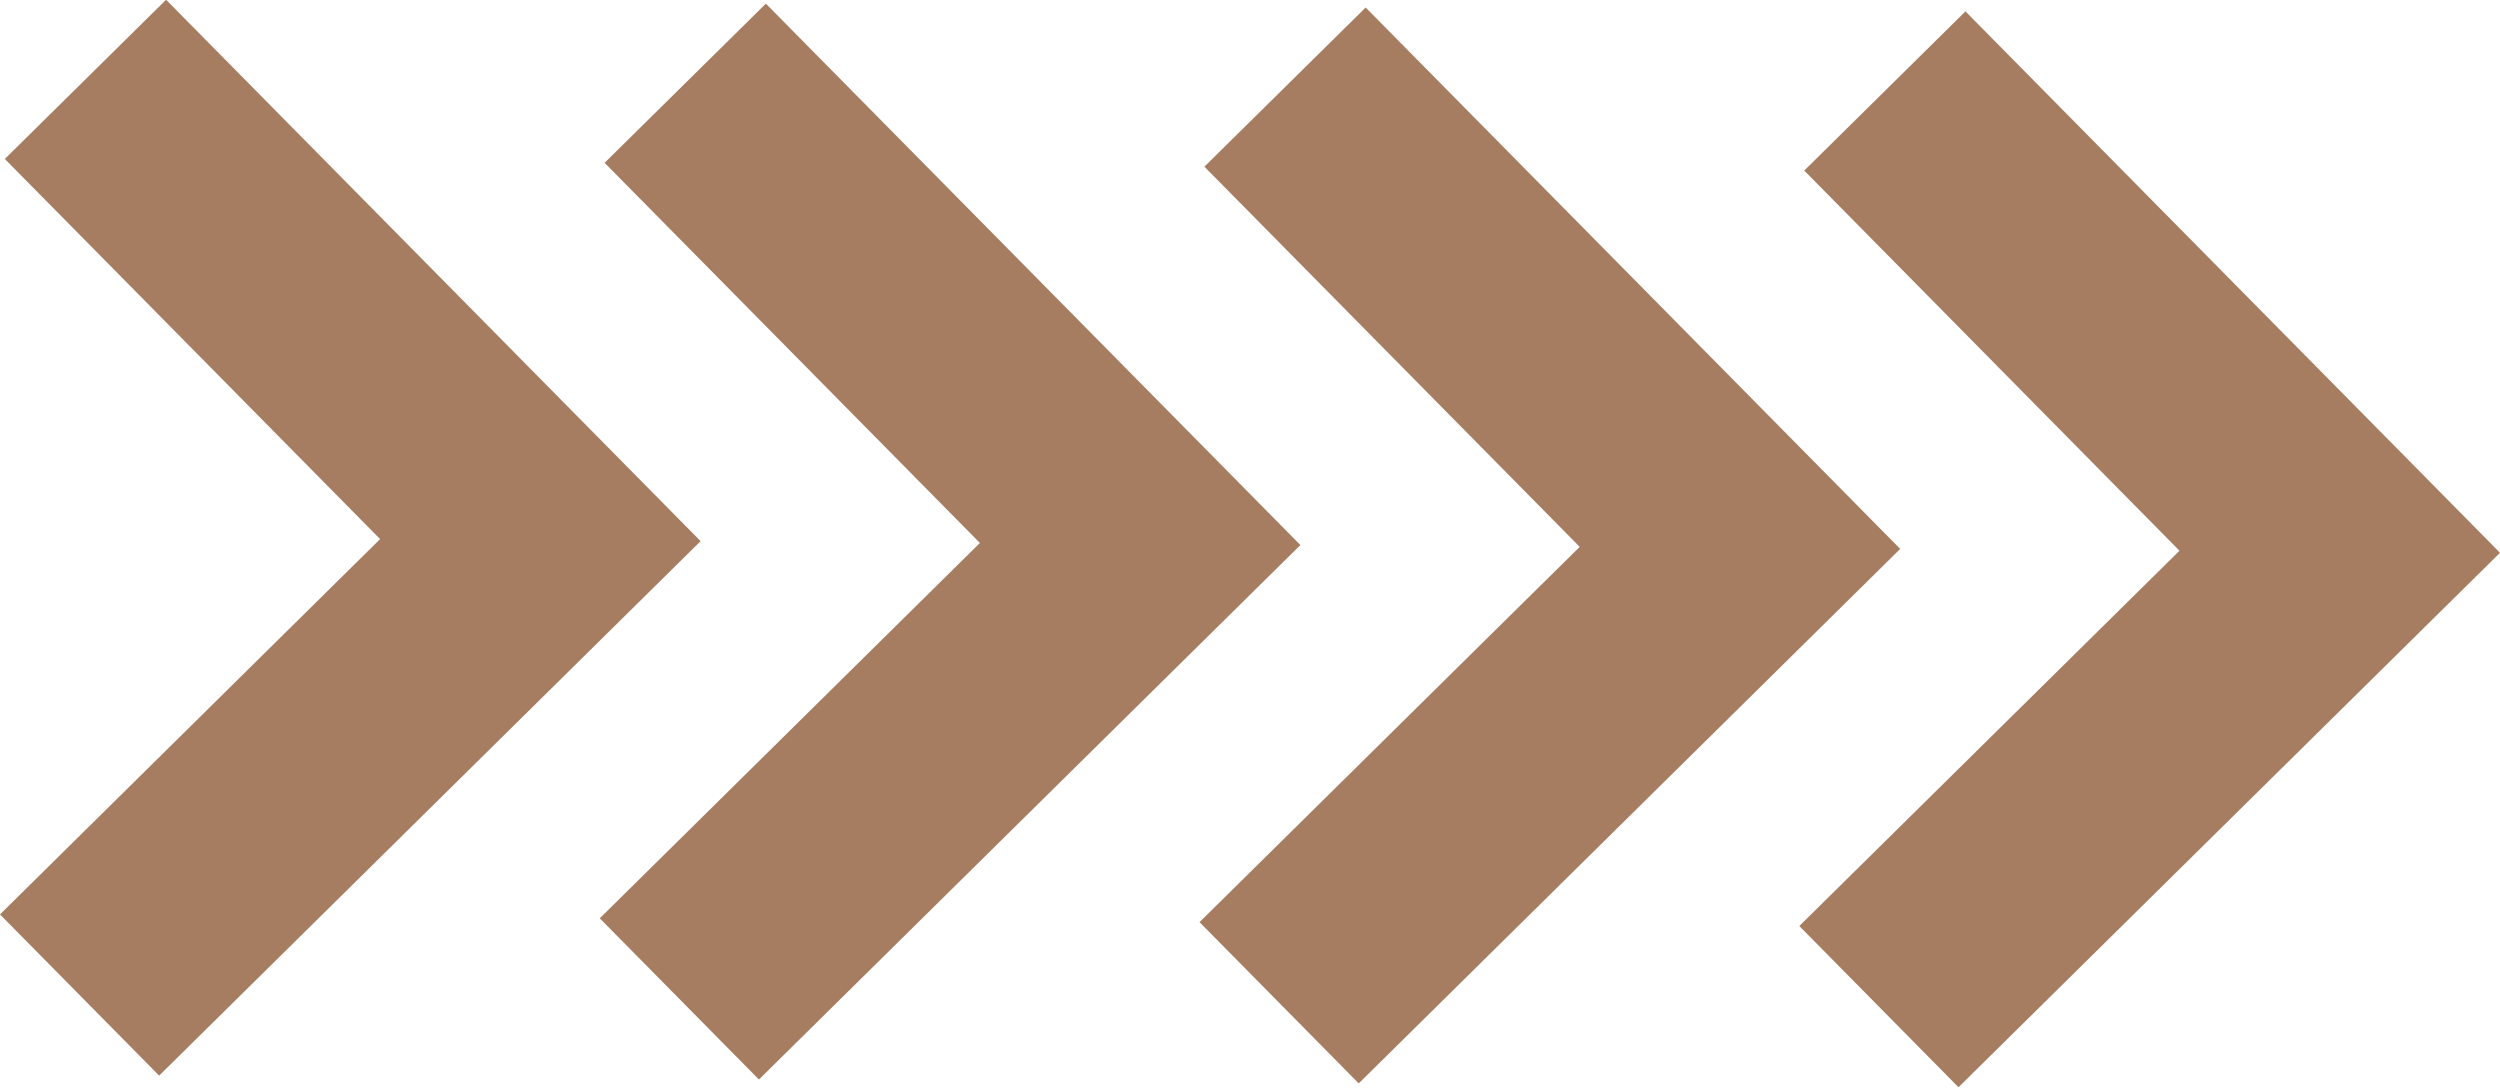 <?xml version="1.0" encoding="UTF-8" standalone="no"?><svg xmlns="http://www.w3.org/2000/svg" xmlns:xlink="http://www.w3.org/1999/xlink" fill="#000000" height="217.5" preserveAspectRatio="xMidYMid meet" version="1" viewBox="0.0 141.3 500.0 217.5" width="500" zoomAndPan="magnify"><g fill="#a67d61" id="change1_1"><path d="M 391.699 358.75 L 359.863 326.504 L 435.895 251.445 L 360.848 175.414 L 393.09 143.574 L 500 251.855 L 391.699 358.75" fill="inherit"/><path d="M 271.746 357.977 L 239.906 325.73 L 315.941 250.672 L 240.879 174.637 L 273.133 142.801 L 380.039 251.082 L 271.746 357.977" fill="inherit"/><path d="M 151.785 357.203 L 119.953 324.961 L 195.98 249.891 L 120.922 173.863 L 153.176 142.027 L 260.078 250.309 L 151.785 357.203" fill="inherit"/><path d="M 31.828 356.426 L 0 324.184 L 76.02 249.117 L 0.965 173.09 L 33.219 141.25 L 140.121 249.531 L 31.828 356.426" fill="inherit"/></g></svg>
